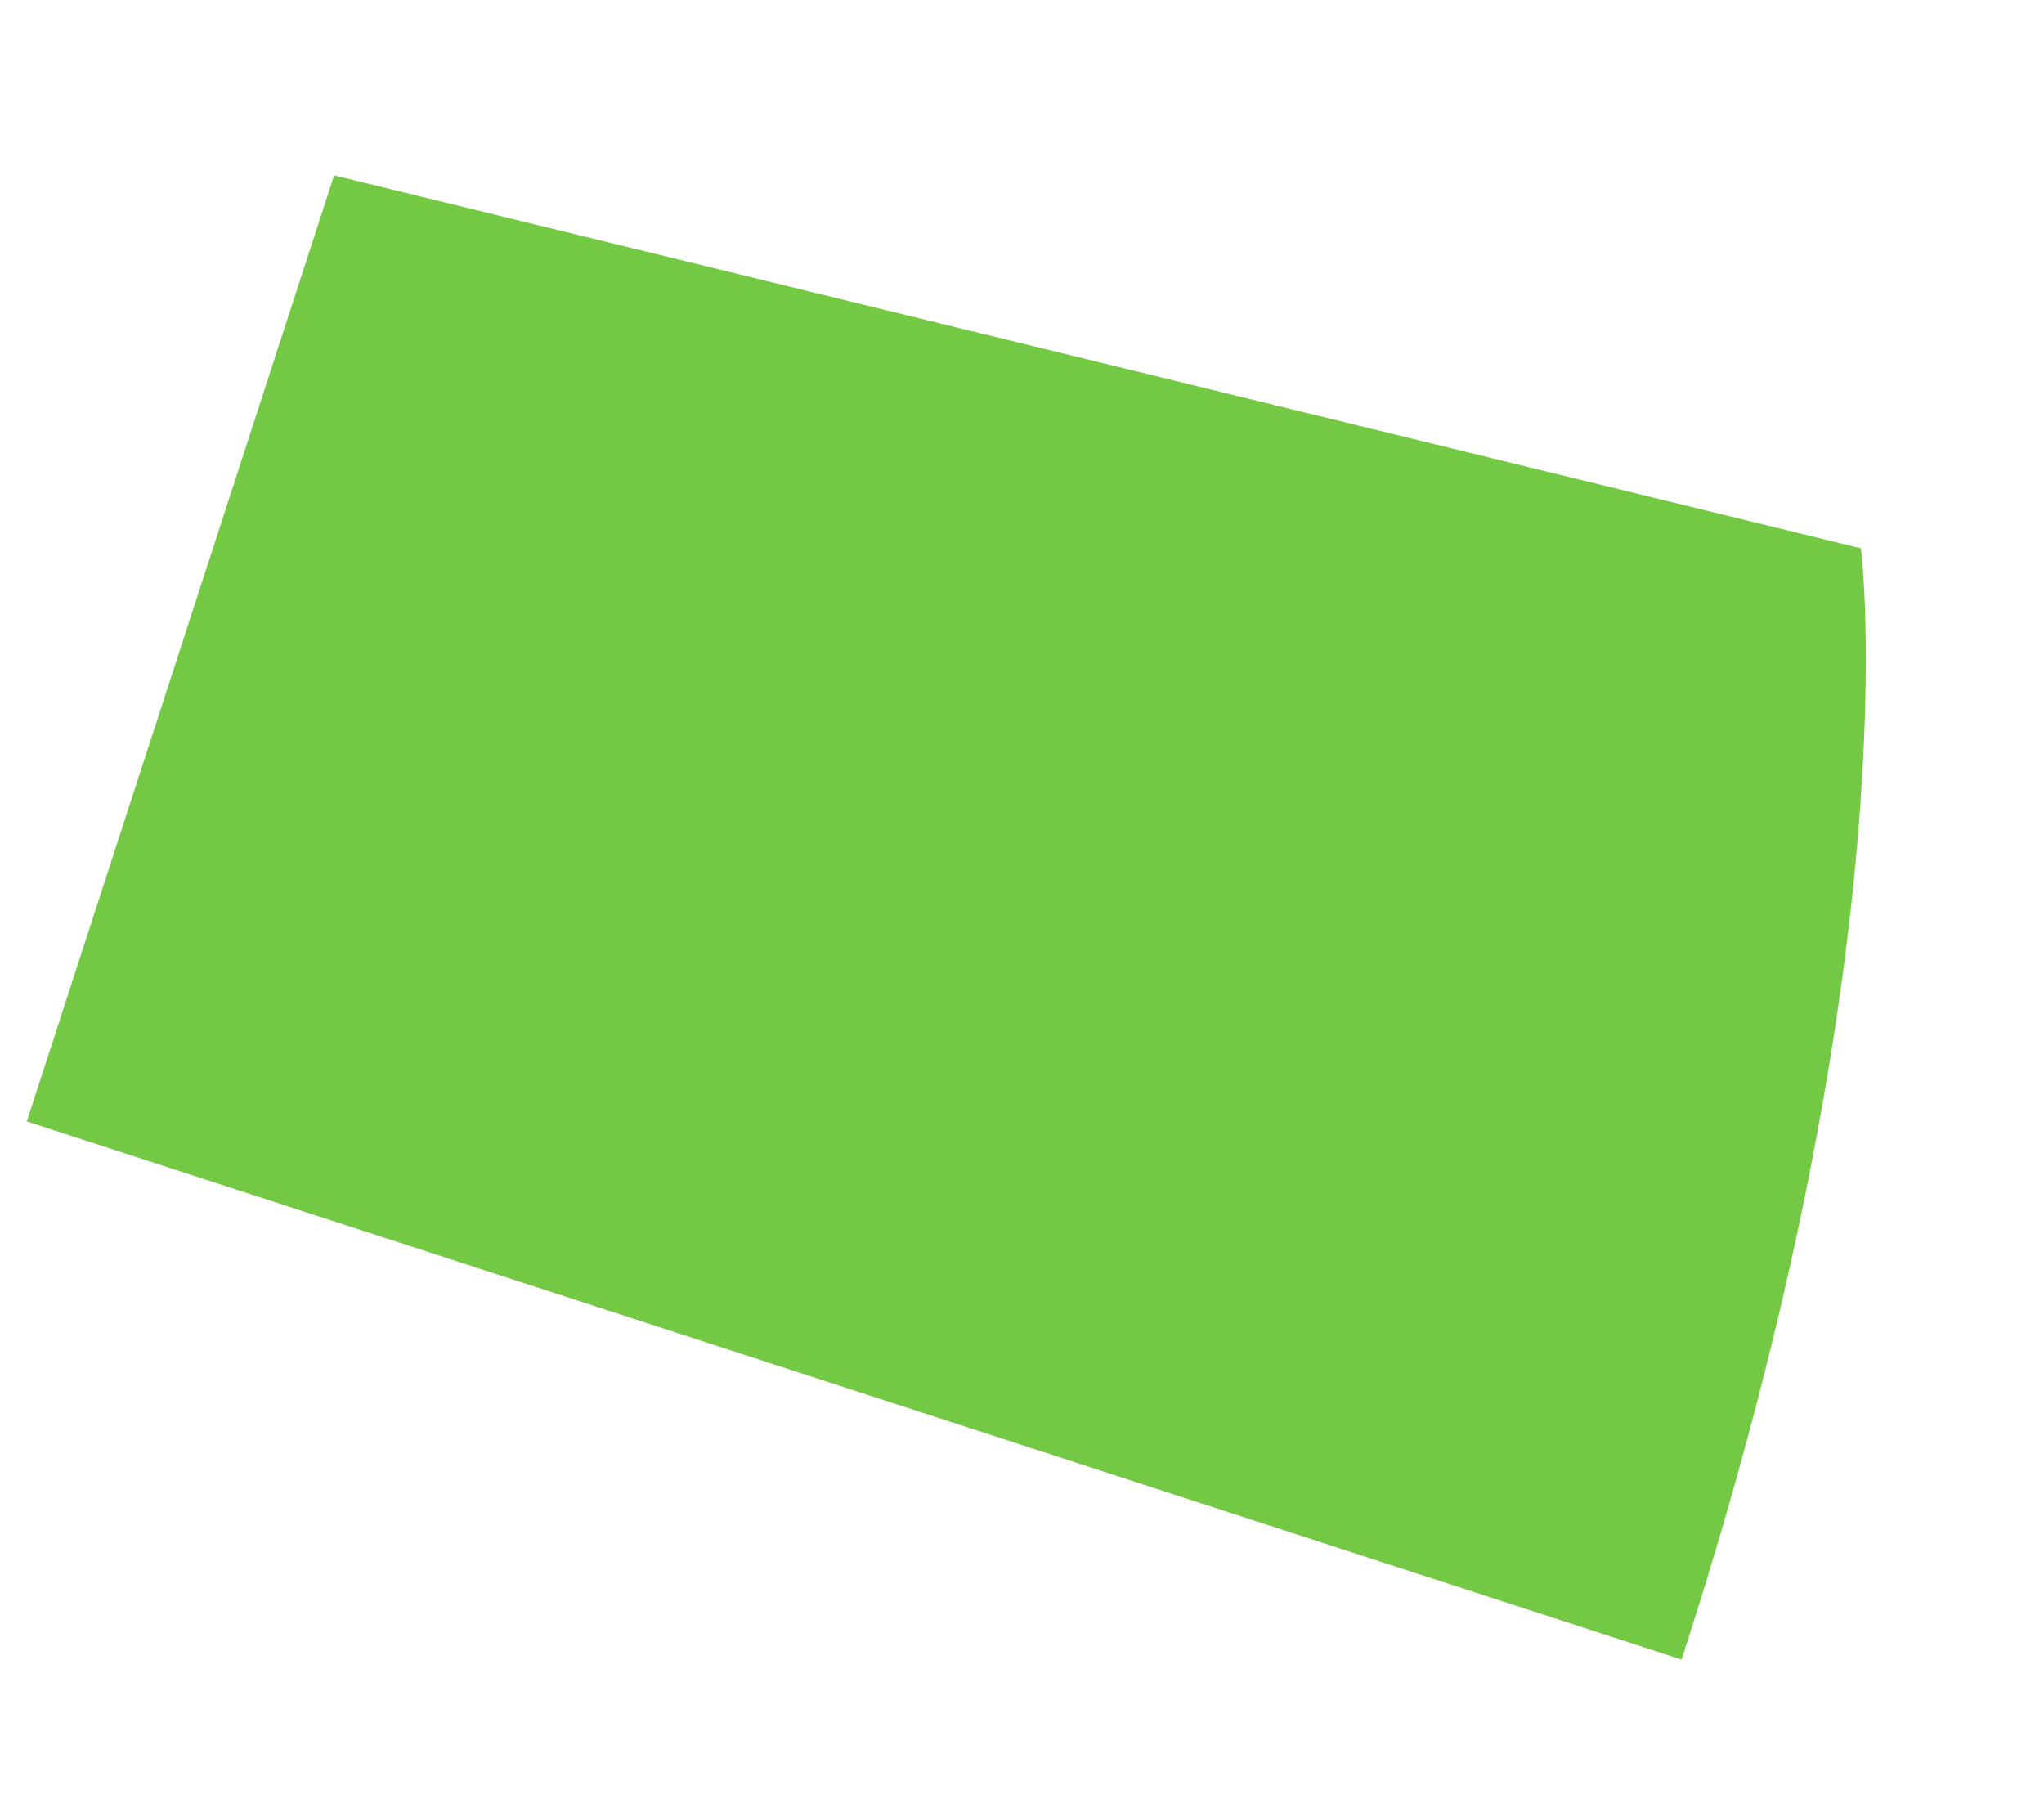 <svg width="9" height="8" viewBox="0 0 9 8" fill="none" xmlns="http://www.w3.org/2000/svg">
<path d="M8.194 2.414C8.194 2.414 8.42 4.182 7.404 7.306L0.118 4.937L1.471 0.772L8.194 2.414Z" fill="#73C943"/>
</svg>
